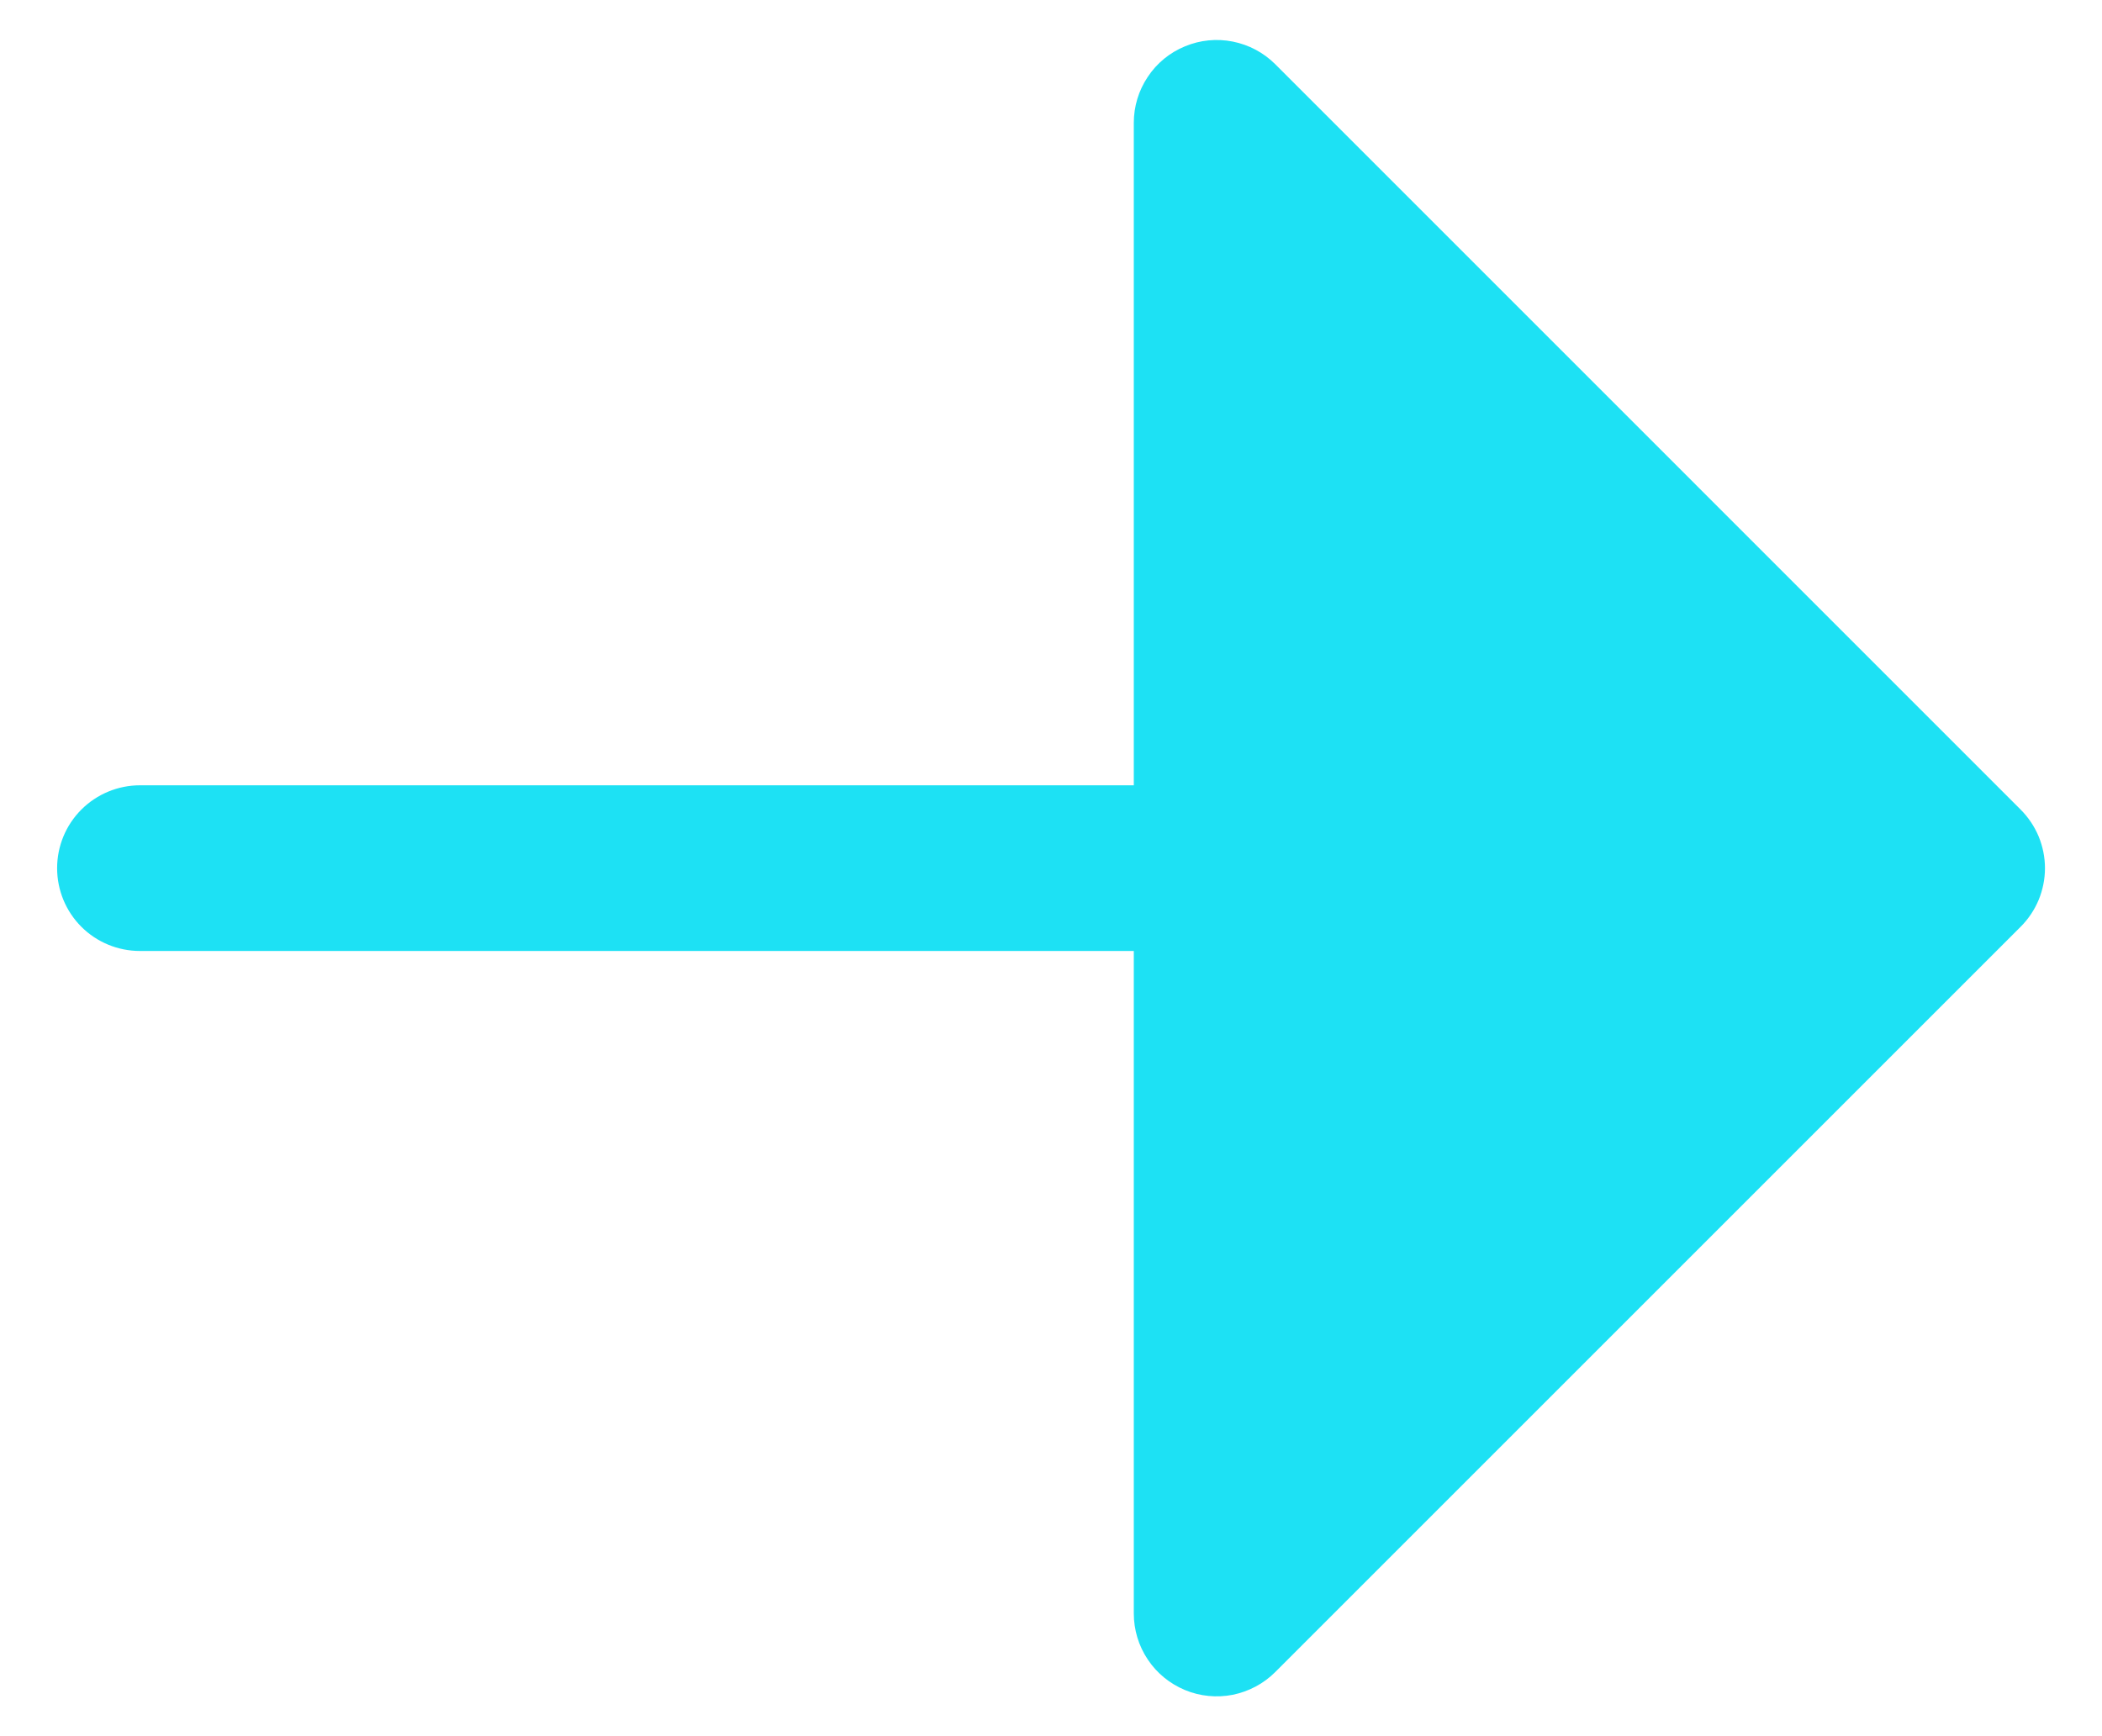 <svg width="23" height="19" viewBox="0 0 23 19" fill="none" xmlns="http://www.w3.org/2000/svg">
<path d="M22.11 10.142L13.954 18.298C13.827 18.425 13.665 18.511 13.489 18.547C13.314 18.581 13.131 18.564 12.966 18.495C12.8 18.426 12.658 18.31 12.559 18.161C12.459 18.012 12.406 17.836 12.406 17.657V10.407H1.531C1.291 10.407 1.06 10.312 0.89 10.142C0.72 9.972 0.625 9.741 0.625 9.501C0.625 9.26 0.72 9.03 0.89 8.86C1.06 8.69 1.291 8.594 1.531 8.594H12.406V1.344C12.406 1.165 12.459 0.99 12.559 0.841C12.658 0.691 12.8 0.575 12.966 0.507C13.131 0.438 13.314 0.42 13.489 0.455C13.665 0.49 13.827 0.576 13.954 0.703L22.11 8.86C22.194 8.944 22.261 9.044 22.307 9.154C22.352 9.264 22.376 9.382 22.376 9.501C22.376 9.62 22.352 9.738 22.307 9.848C22.261 9.958 22.194 10.058 22.11 10.142Z" fill="#1DE1F4"/>
</svg>
